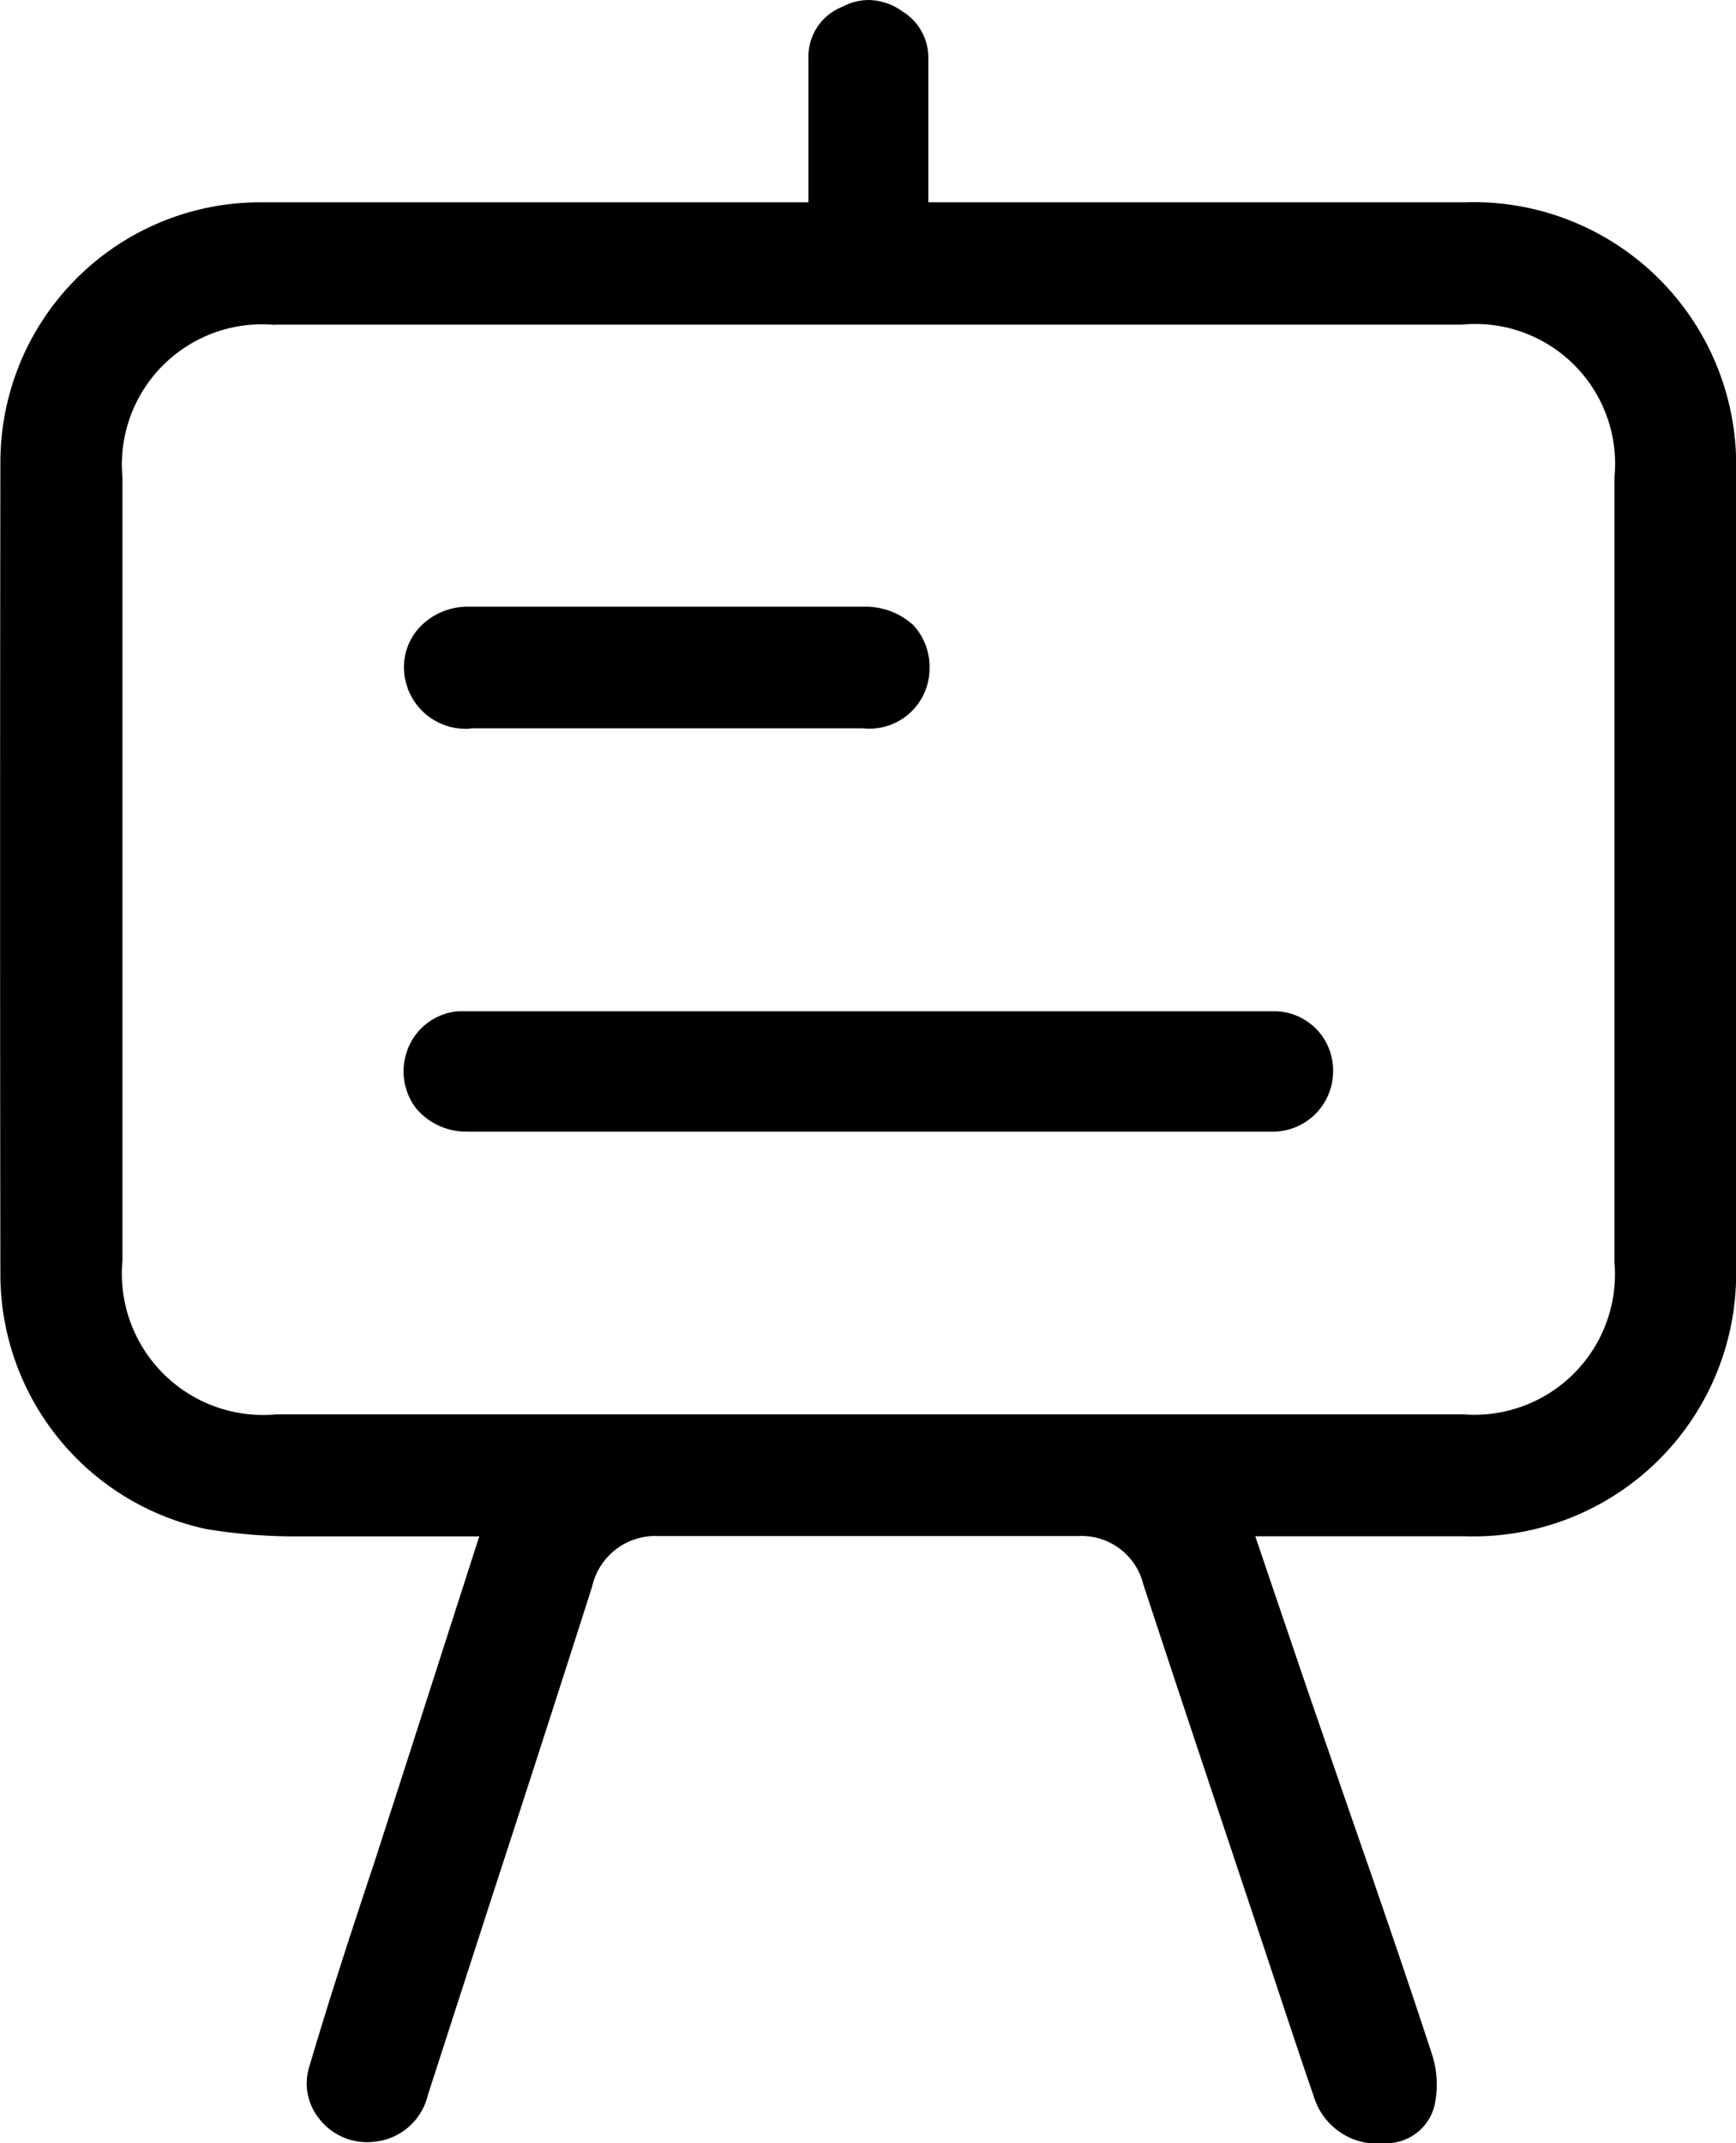<svg id="Layer_1-2" xmlns="http://www.w3.org/2000/svg" width="17.847" height="22.024" viewBox="0 0 17.847 22.024">
  <path id="Path_32724" data-name="Path 32724" d="M14.255,22.024a.683.683,0,0,1-.744-.471c-.172-.5-.339-1.009-.507-1.515l-.564-1.691q-.344-1.031-.683-2.061a.654.654,0,0,0-.674-.5c-.731,0-1.454,0-2.18,0s-1.418,0-2.127,0a.666.666,0,0,0-.687.52q-.515,1.612-1.04,3.22l-.647,2a.627.627,0,0,1-.454.467.765.765,0,0,1-.172.022.624.624,0,0,1-.5-.251.577.577,0,0,1-.092-.533c.207-.7.436-1.4.661-2.075l.291-.9.793-2.467H3.618c-.15,0-.3,0-.449,0h-.2a5.644,5.644,0,0,1-.846-.075A2.678,2.678,0,0,1,.006,13.108Q0,8.939.006,4.766A2.672,2.672,0,0,1,2.693,2.079h5.62V.6A.551.551,0,0,1,8.661.07.586.586,0,0,1,8.934,0a.613.613,0,0,1,.348.119A.557.557,0,0,1,9.546.6V2.079h5.51a2.7,2.7,0,0,1,2.793,2.8V13a2.7,2.7,0,0,1-2.784,2.788H12.907s.546,1.612.656,1.925l.33.956c.282.81.568,1.639.837,2.462a1.018,1.018,0,0,1,.018.515.511.511,0,0,1-.467.379h-.035ZM2.829,3.339A1.441,1.441,0,0,0,1.261,4.907v8.047a1.452,1.452,0,0,0,1.581,1.581H15.048A1.445,1.445,0,0,0,16.6,12.976V4.9a1.437,1.437,0,0,0-1.568-1.564H2.834Z" transform="translate(-0.002 0)"/>
  <path id="Path_32725" data-name="Path 32725" d="M10.094,24.828a.672.672,0,0,1-.542-.242.624.624,0,0,1-.106-.533.61.61,0,0,1,.546-.462h8.382a.608.608,0,0,1,.608.617.621.621,0,0,1-.625.621c-.595,0-1.189,0-1.784,0H10.1Z" transform="translate(-5.277 -13.199)"/>
  <path id="Path_32726" data-name="Path 32726" d="M10.113,15.4a.634.634,0,0,1-.683-.621.6.6,0,0,1,.172-.432.68.68,0,0,1,.5-.2c.665,0,1.335,0,2,0s1.37,0,2.053,0a.729.729,0,0,1,.511.189.63.63,0,0,1,.167.449.618.618,0,0,1-.683.612h-4.03Z" transform="translate(-5.277 -7.912)"/>
</svg>
